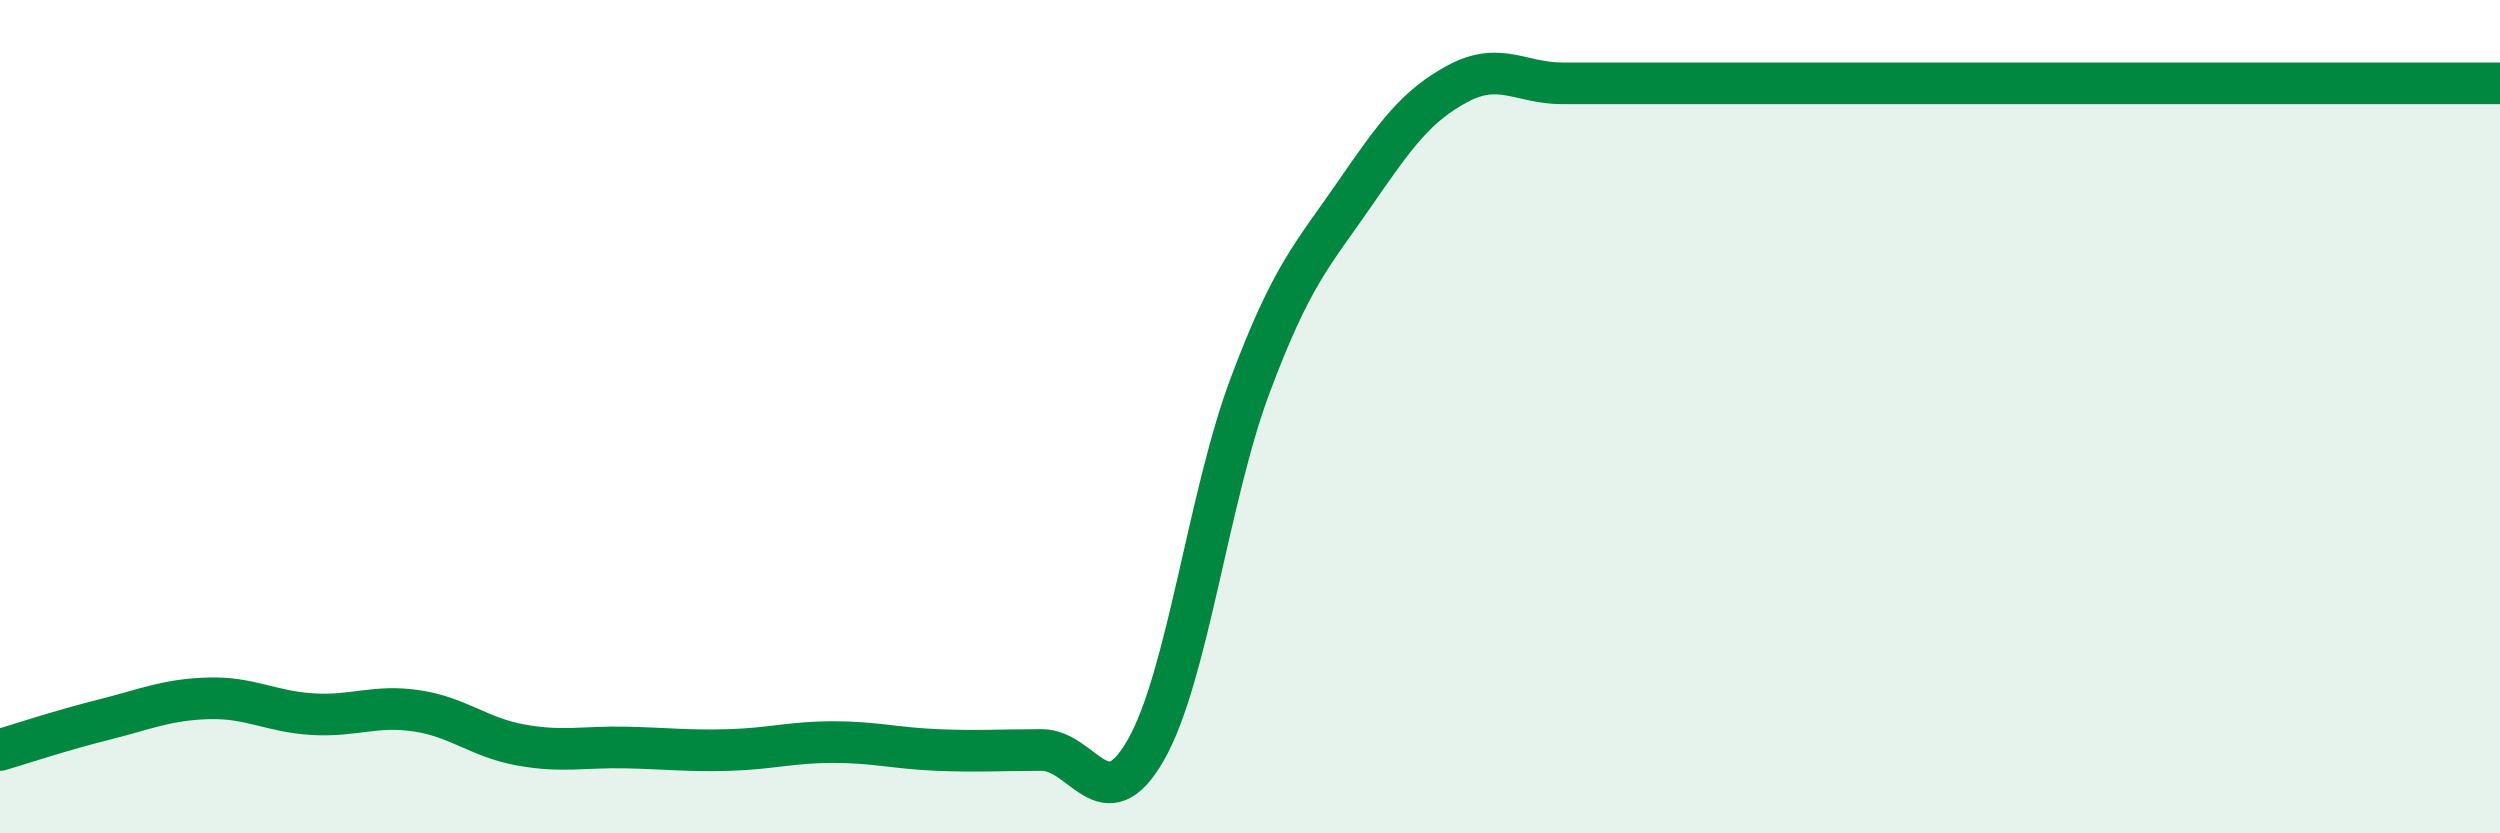 
    <svg width="60" height="20" viewBox="0 0 60 20" xmlns="http://www.w3.org/2000/svg">
      <path
        d="M 0,18 C 0.5,17.85 1.5,17.52 2.5,17.27 C 3.5,17.02 4,16.79 5,16.76 C 6,16.73 6.5,17.08 7.5,17.14 C 8.5,17.2 9,16.91 10,17.06 C 11,17.21 11.5,17.7 12.5,17.88 C 13.5,18.06 14,17.92 15,17.94 C 16,17.96 16.5,18.03 17.5,18 C 18.5,17.97 19,17.81 20,17.81 C 21,17.81 21.5,17.96 22.5,18 C 23.5,18.04 24,18 25,18 C 26,18 26.5,19.75 27.5,18 C 28.5,16.25 29,11.93 30,9.26 C 31,6.59 31.5,6.12 32.5,4.67 C 33.5,3.22 34,2.53 35,2 C 36,1.47 36.5,2 37.5,2 C 38.5,2 39,2 40,2 C 41,2 41.5,2 42.5,2 C 43.5,2 44,2 45,2 C 46,2 46.5,2 47.5,2 C 48.5,2 49,2 50,2 C 51,2 51.5,2 52.5,2 C 53.5,2 54,2 55,2 C 56,2 56.5,2 57.5,2 C 58.5,2 59.5,2 60,2L60 20L0 20Z"
        fill="#008740"
        opacity="0.1"
        stroke-linecap="round"
        stroke-linejoin="round"
      />
      <path
        d="M 0,18 C 0.5,17.85 1.5,17.52 2.5,17.27 C 3.5,17.02 4,16.79 5,16.76 C 6,16.73 6.5,17.08 7.5,17.14 C 8.5,17.2 9,16.91 10,17.06 C 11,17.21 11.5,17.7 12.5,17.88 C 13.5,18.06 14,17.92 15,17.94 C 16,17.96 16.5,18.03 17.5,18 C 18.5,17.97 19,17.81 20,17.81 C 21,17.81 21.5,17.96 22.5,18 C 23.5,18.04 24,18 25,18 C 26,18 26.5,19.75 27.5,18 C 28.5,16.25 29,11.93 30,9.26 C 31,6.59 31.5,6.12 32.5,4.67 C 33.5,3.22 34,2.53 35,2 C 36,1.47 36.5,2 37.5,2 C 38.5,2 39,2 40,2 C 41,2 41.5,2 42.5,2 C 43.5,2 44,2 45,2 C 46,2 46.5,2 47.5,2 C 48.5,2 49,2 50,2 C 51,2 51.5,2 52.5,2 C 53.5,2 54,2 55,2 C 56,2 56.5,2 57.5,2 C 58.5,2 59.5,2 60,2"
        stroke="#008740"
        stroke-width="1"
        fill="none"
        stroke-linecap="round"
        stroke-linejoin="round"
      />
    </svg>
  